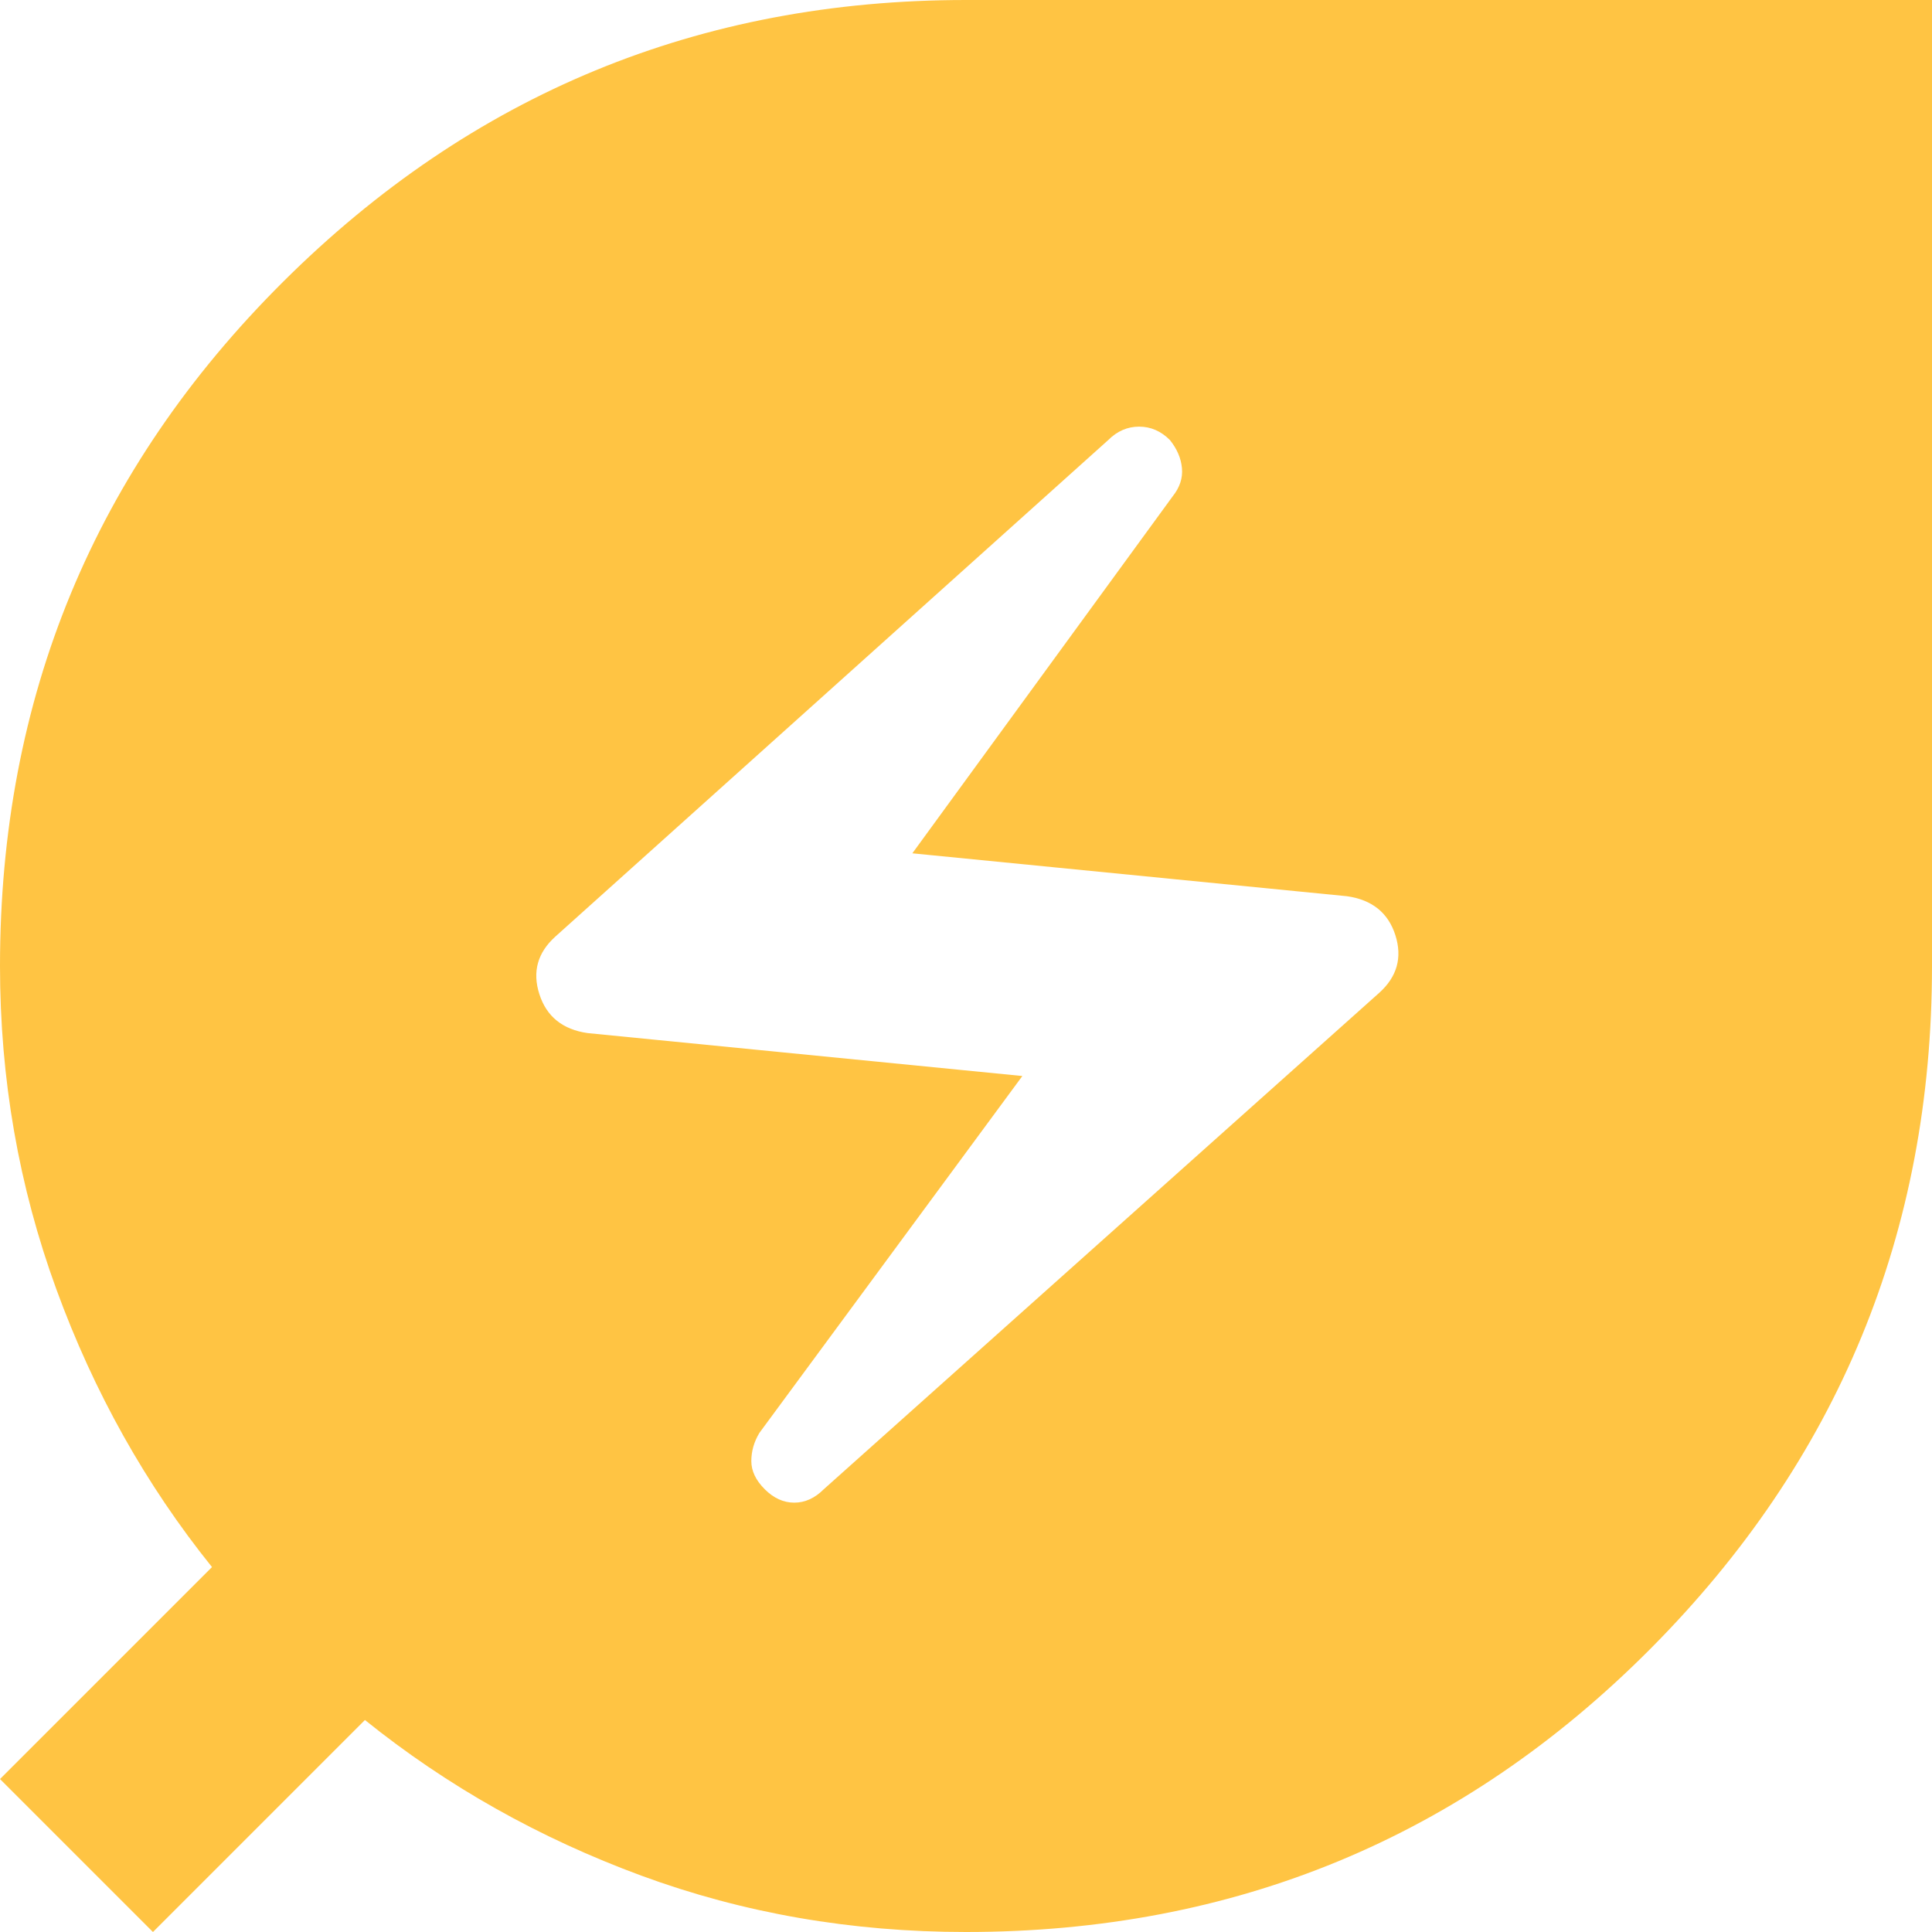 <svg width="70" height="70" viewBox="0 0 70 70" fill="none" xmlns="http://www.w3.org/2000/svg">
<path d="M35 70C30.852 70 26.931 69.319 23.236 67.958C19.542 66.597 16.204 64.718 13.222 62.319L5.542 70L0 64.458L7.681 56.778C5.282 53.796 3.403 50.441 2.042 46.713C0.681 42.988 0 39.083 0 35C0 25.278 3.42 17.014 10.259 10.208C17.096 3.403 25.343 0 35 0H70V35C70 44.657 66.597 52.906 59.792 59.745C52.986 66.582 44.722 70 35 70ZM29.847 53.958L49.972 35.972C50.62 35.389 50.815 34.691 50.556 33.88C50.296 33.071 49.713 32.602 48.806 32.472L33.056 30.917L42.486 17.986C42.745 17.662 42.858 17.321 42.824 16.963C42.793 16.608 42.648 16.268 42.389 15.944C42.065 15.62 41.693 15.458 41.273 15.458C40.85 15.458 40.477 15.62 40.153 15.944L20.125 33.931C19.477 34.514 19.282 35.21 19.542 36.019C19.801 36.83 20.384 37.301 21.292 37.431L37.042 38.986L27.514 51.917C27.319 52.241 27.222 52.582 27.222 52.939C27.222 53.295 27.384 53.634 27.708 53.958C28.032 54.282 28.389 54.444 28.778 54.444C29.167 54.444 29.523 54.282 29.847 53.958Z" fill="#FFC443"/>
</svg>
